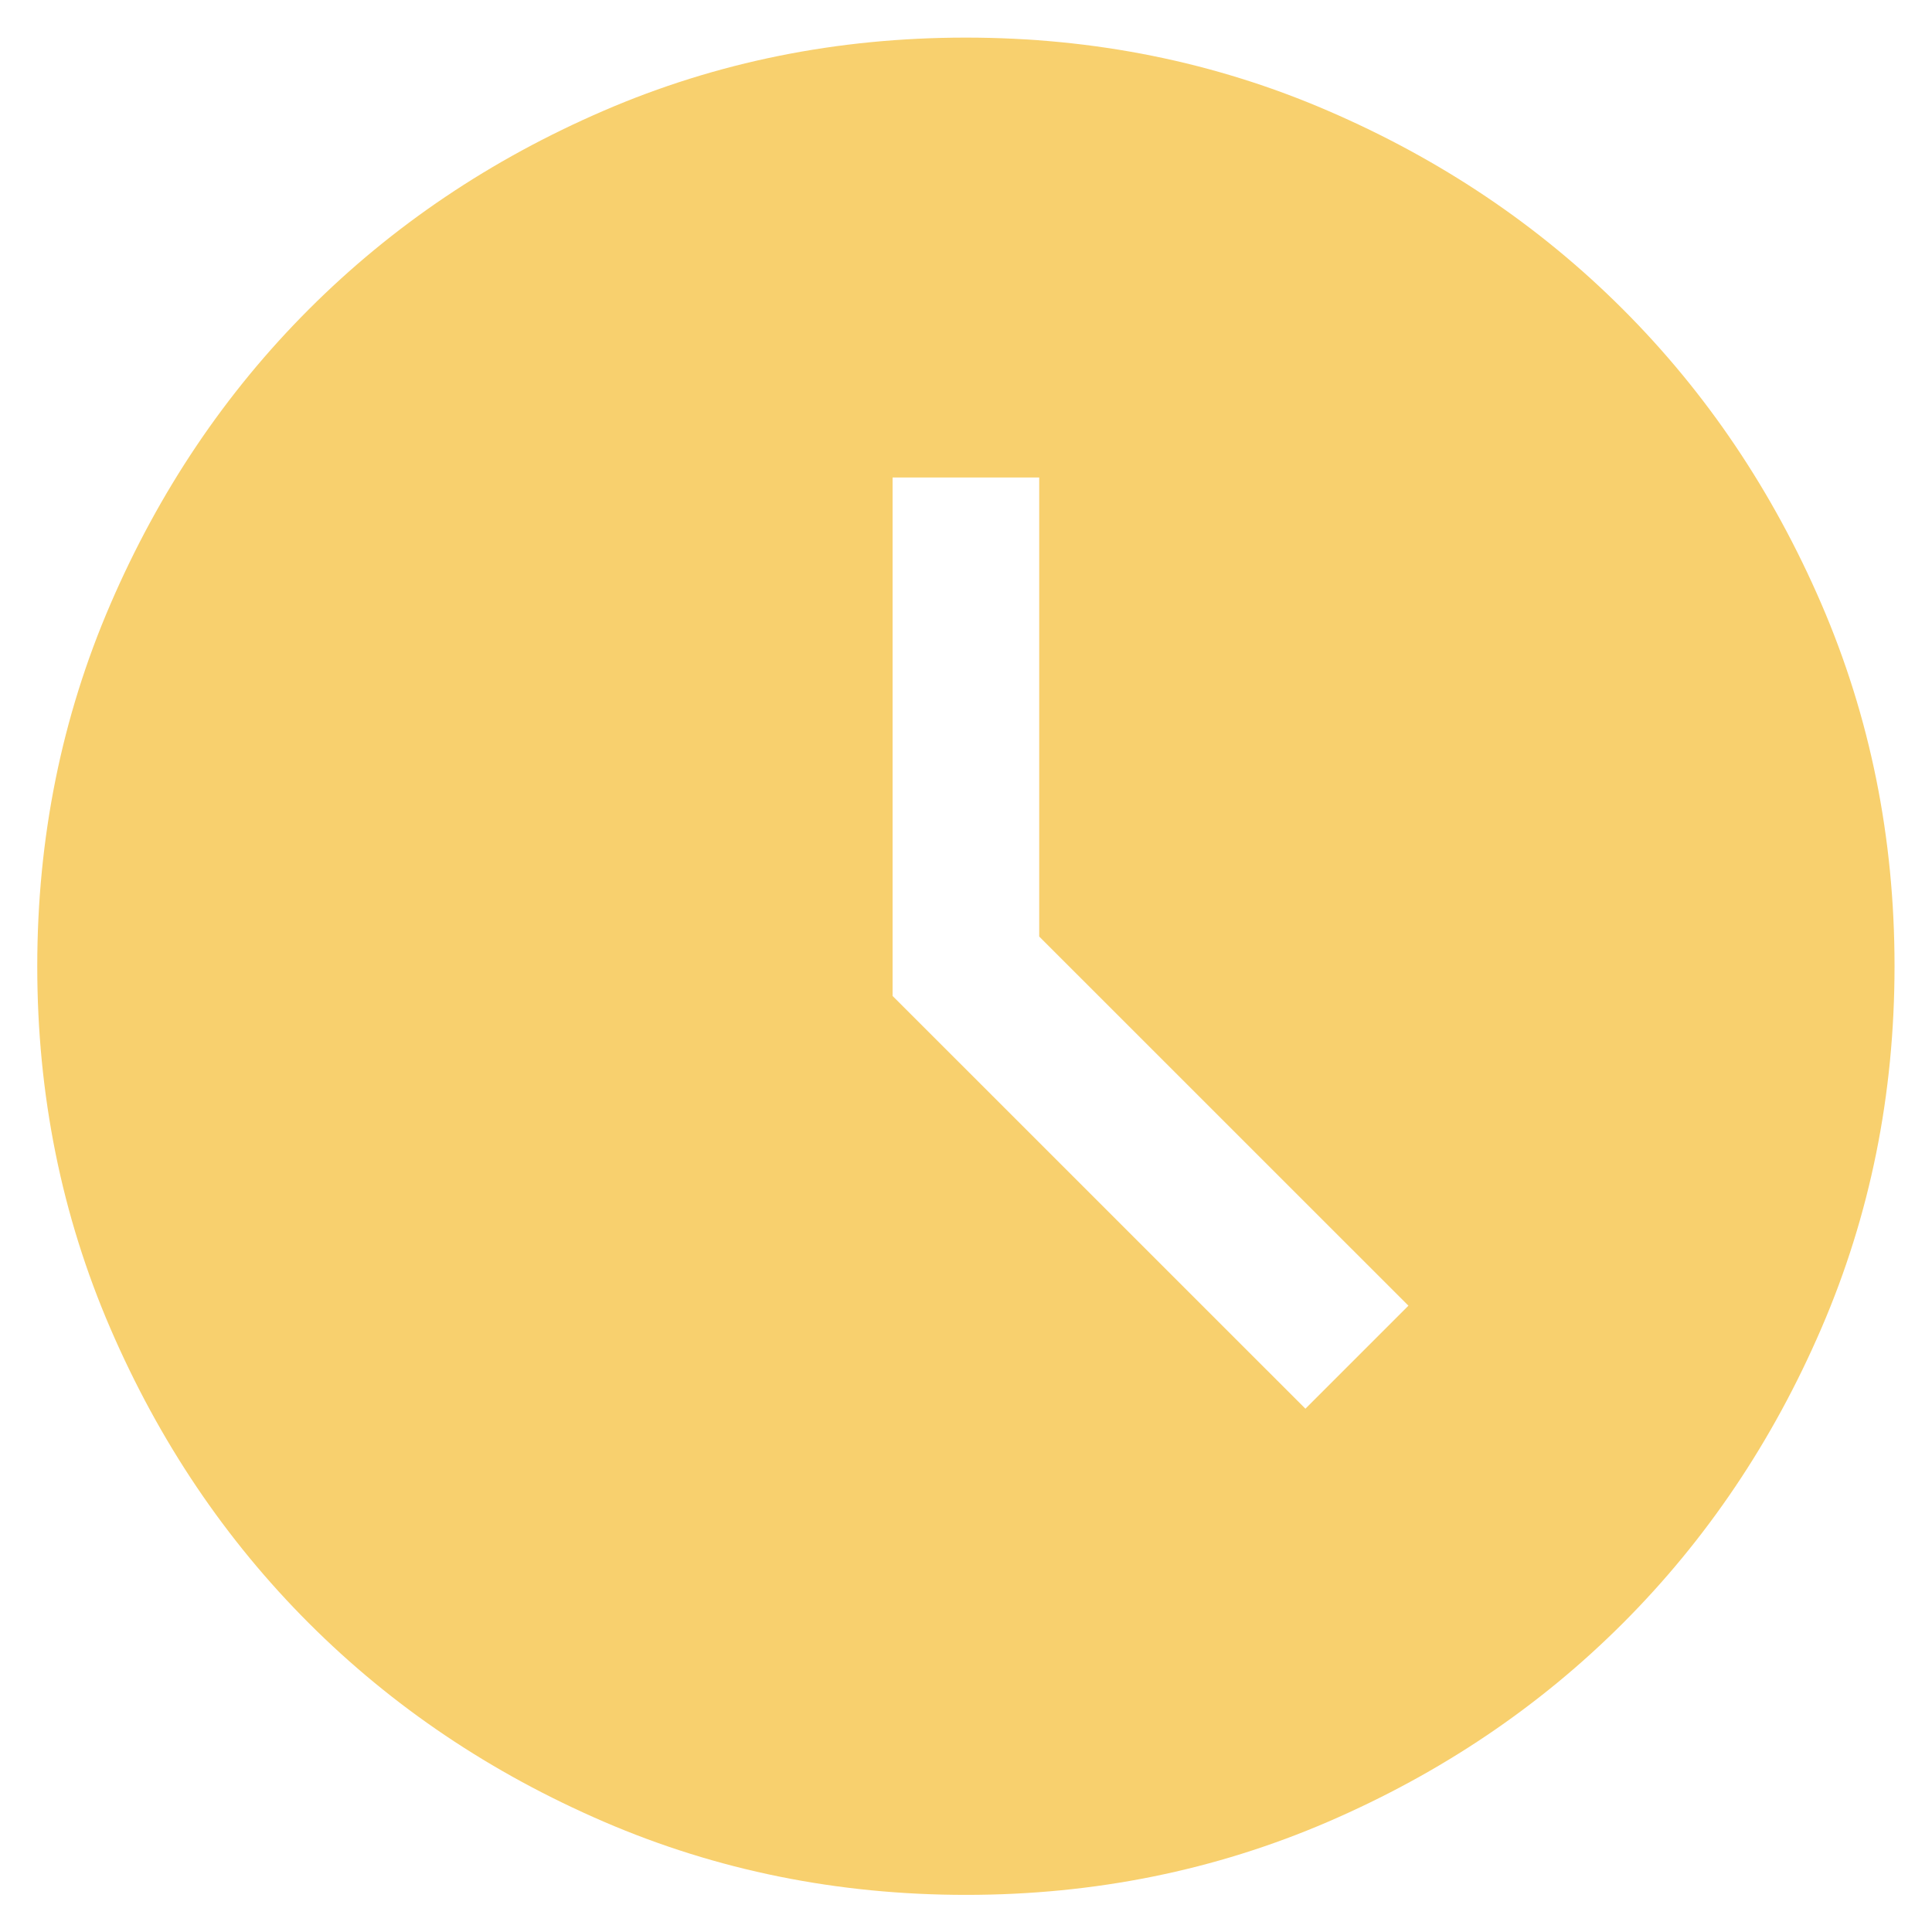 <svg width="28" height="28" viewBox="0 0 28 28" fill="none" xmlns="http://www.w3.org/2000/svg">
<path d="M18.919 20.416L20.412 18.923L15.061 13.573V6.92H12.936V14.434L18.919 20.416ZM14.001 27.462C12.139 27.462 10.39 27.108 8.752 26.402C7.114 25.695 5.689 24.737 4.478 23.526C3.266 22.315 2.307 20.891 1.6 19.253C0.893 17.616 0.54 15.867 0.54 14.006C0.54 12.144 0.893 10.395 1.6 8.757C2.306 7.119 3.265 5.694 4.476 4.483C5.687 3.271 7.111 2.312 8.748 1.605C10.385 0.898 12.135 0.545 13.996 0.545C15.857 0.545 17.607 0.898 19.245 1.605C20.883 2.311 22.308 3.27 23.519 4.481C24.731 5.692 25.69 7.116 26.397 8.753C27.103 10.39 27.457 12.139 27.457 14.001C27.457 15.862 27.104 17.612 26.397 19.25C25.691 20.888 24.732 22.312 23.521 23.524C22.31 24.735 20.886 25.695 19.248 26.402C17.611 27.108 15.862 27.462 14.001 27.462Z" fill="#F8D06E"/>
</svg>
